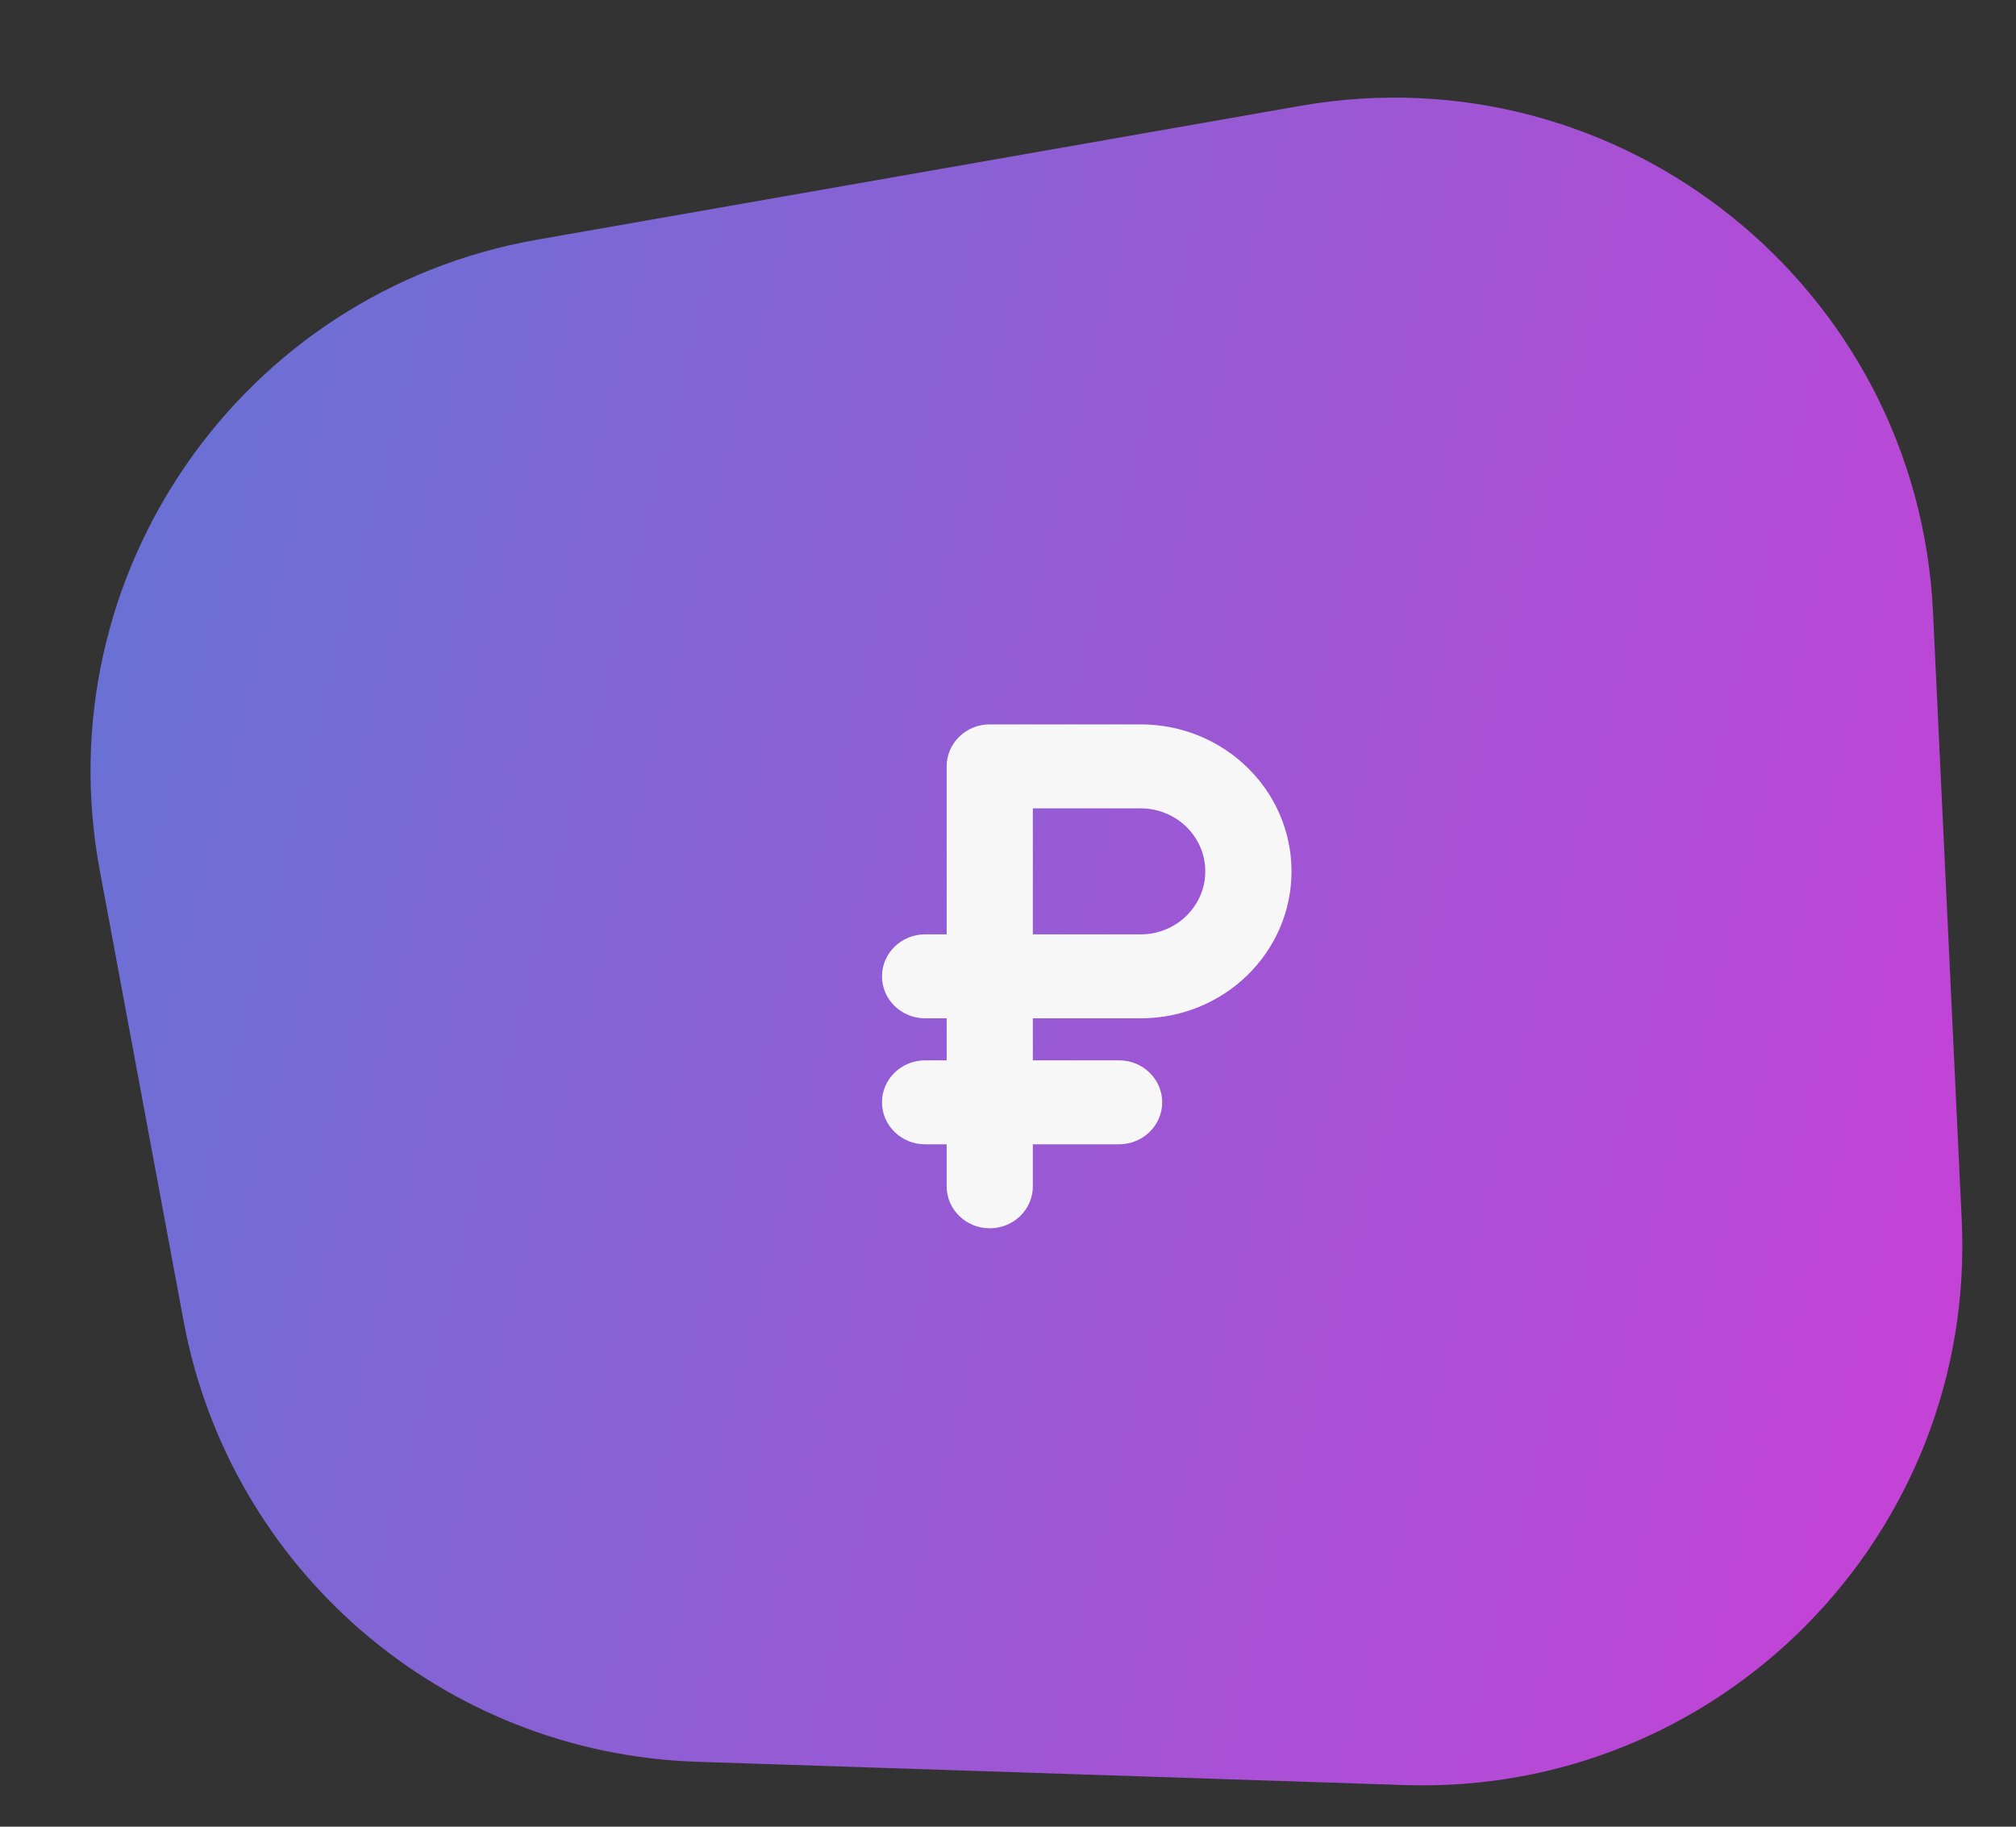<?xml version="1.0" encoding="UTF-8"?> <svg xmlns="http://www.w3.org/2000/svg" width="64" height="58" viewBox="0 0 64 58" fill="none"><rect x="0" y="0" width="64" height="58" fill="#333333" stroke="none"/><path d="M3.166 27.627L5.827 41.939C7.298 49.85 14.073 55.673 22.115 55.938L44.59 56.678C54.593 57.007 62.749 48.733 62.277 38.736L61.365 19.436C60.877 9.123 51.451 1.578 41.281 3.361L17.057 7.609C7.665 9.256 1.423 18.252 3.166 27.627Z" fill="url(#paint0_linear_17689_17500)" fill-opacity="0.8"></path><path fill-rule="evenodd" clip-rule="evenodd" d="M36.211 23C38.856 23 41 25.089 41 27.667C41 30.244 38.856 32.333 36.211 32.333H32.789V33.667H35.526C36.282 33.667 36.895 34.264 36.895 35C36.895 35.736 36.282 36.333 35.526 36.333H32.789V37.667C32.789 38.403 32.177 39 31.421 39C30.665 39 30.053 38.403 30.053 37.667V36.333H29.368C28.613 36.333 28 35.736 28 35C28 34.264 28.613 33.667 29.368 33.667H30.053V32.333H29.368C28.613 32.333 28 31.736 28 31C28 30.264 28.613 29.667 29.368 29.667H30.053V24.333C30.053 23.597 30.665 23 31.421 23H36.211ZM36.211 25.667H32.789V29.667H36.211C37.344 29.667 38.263 28.771 38.263 27.667C38.263 26.562 37.344 25.667 36.211 25.667Z" fill="#F7F7F7"></path><defs><linearGradient id="paint0_linear_17689_17500" x1="-1.34739e-07" y1="20.074" x2="65.634" y2="36.764" gradientUnits="userSpaceOnUse"><stop stop-color="#7284FD"></stop><stop offset="1" stop-color="#EC45FF"></stop></linearGradient></defs></svg> 